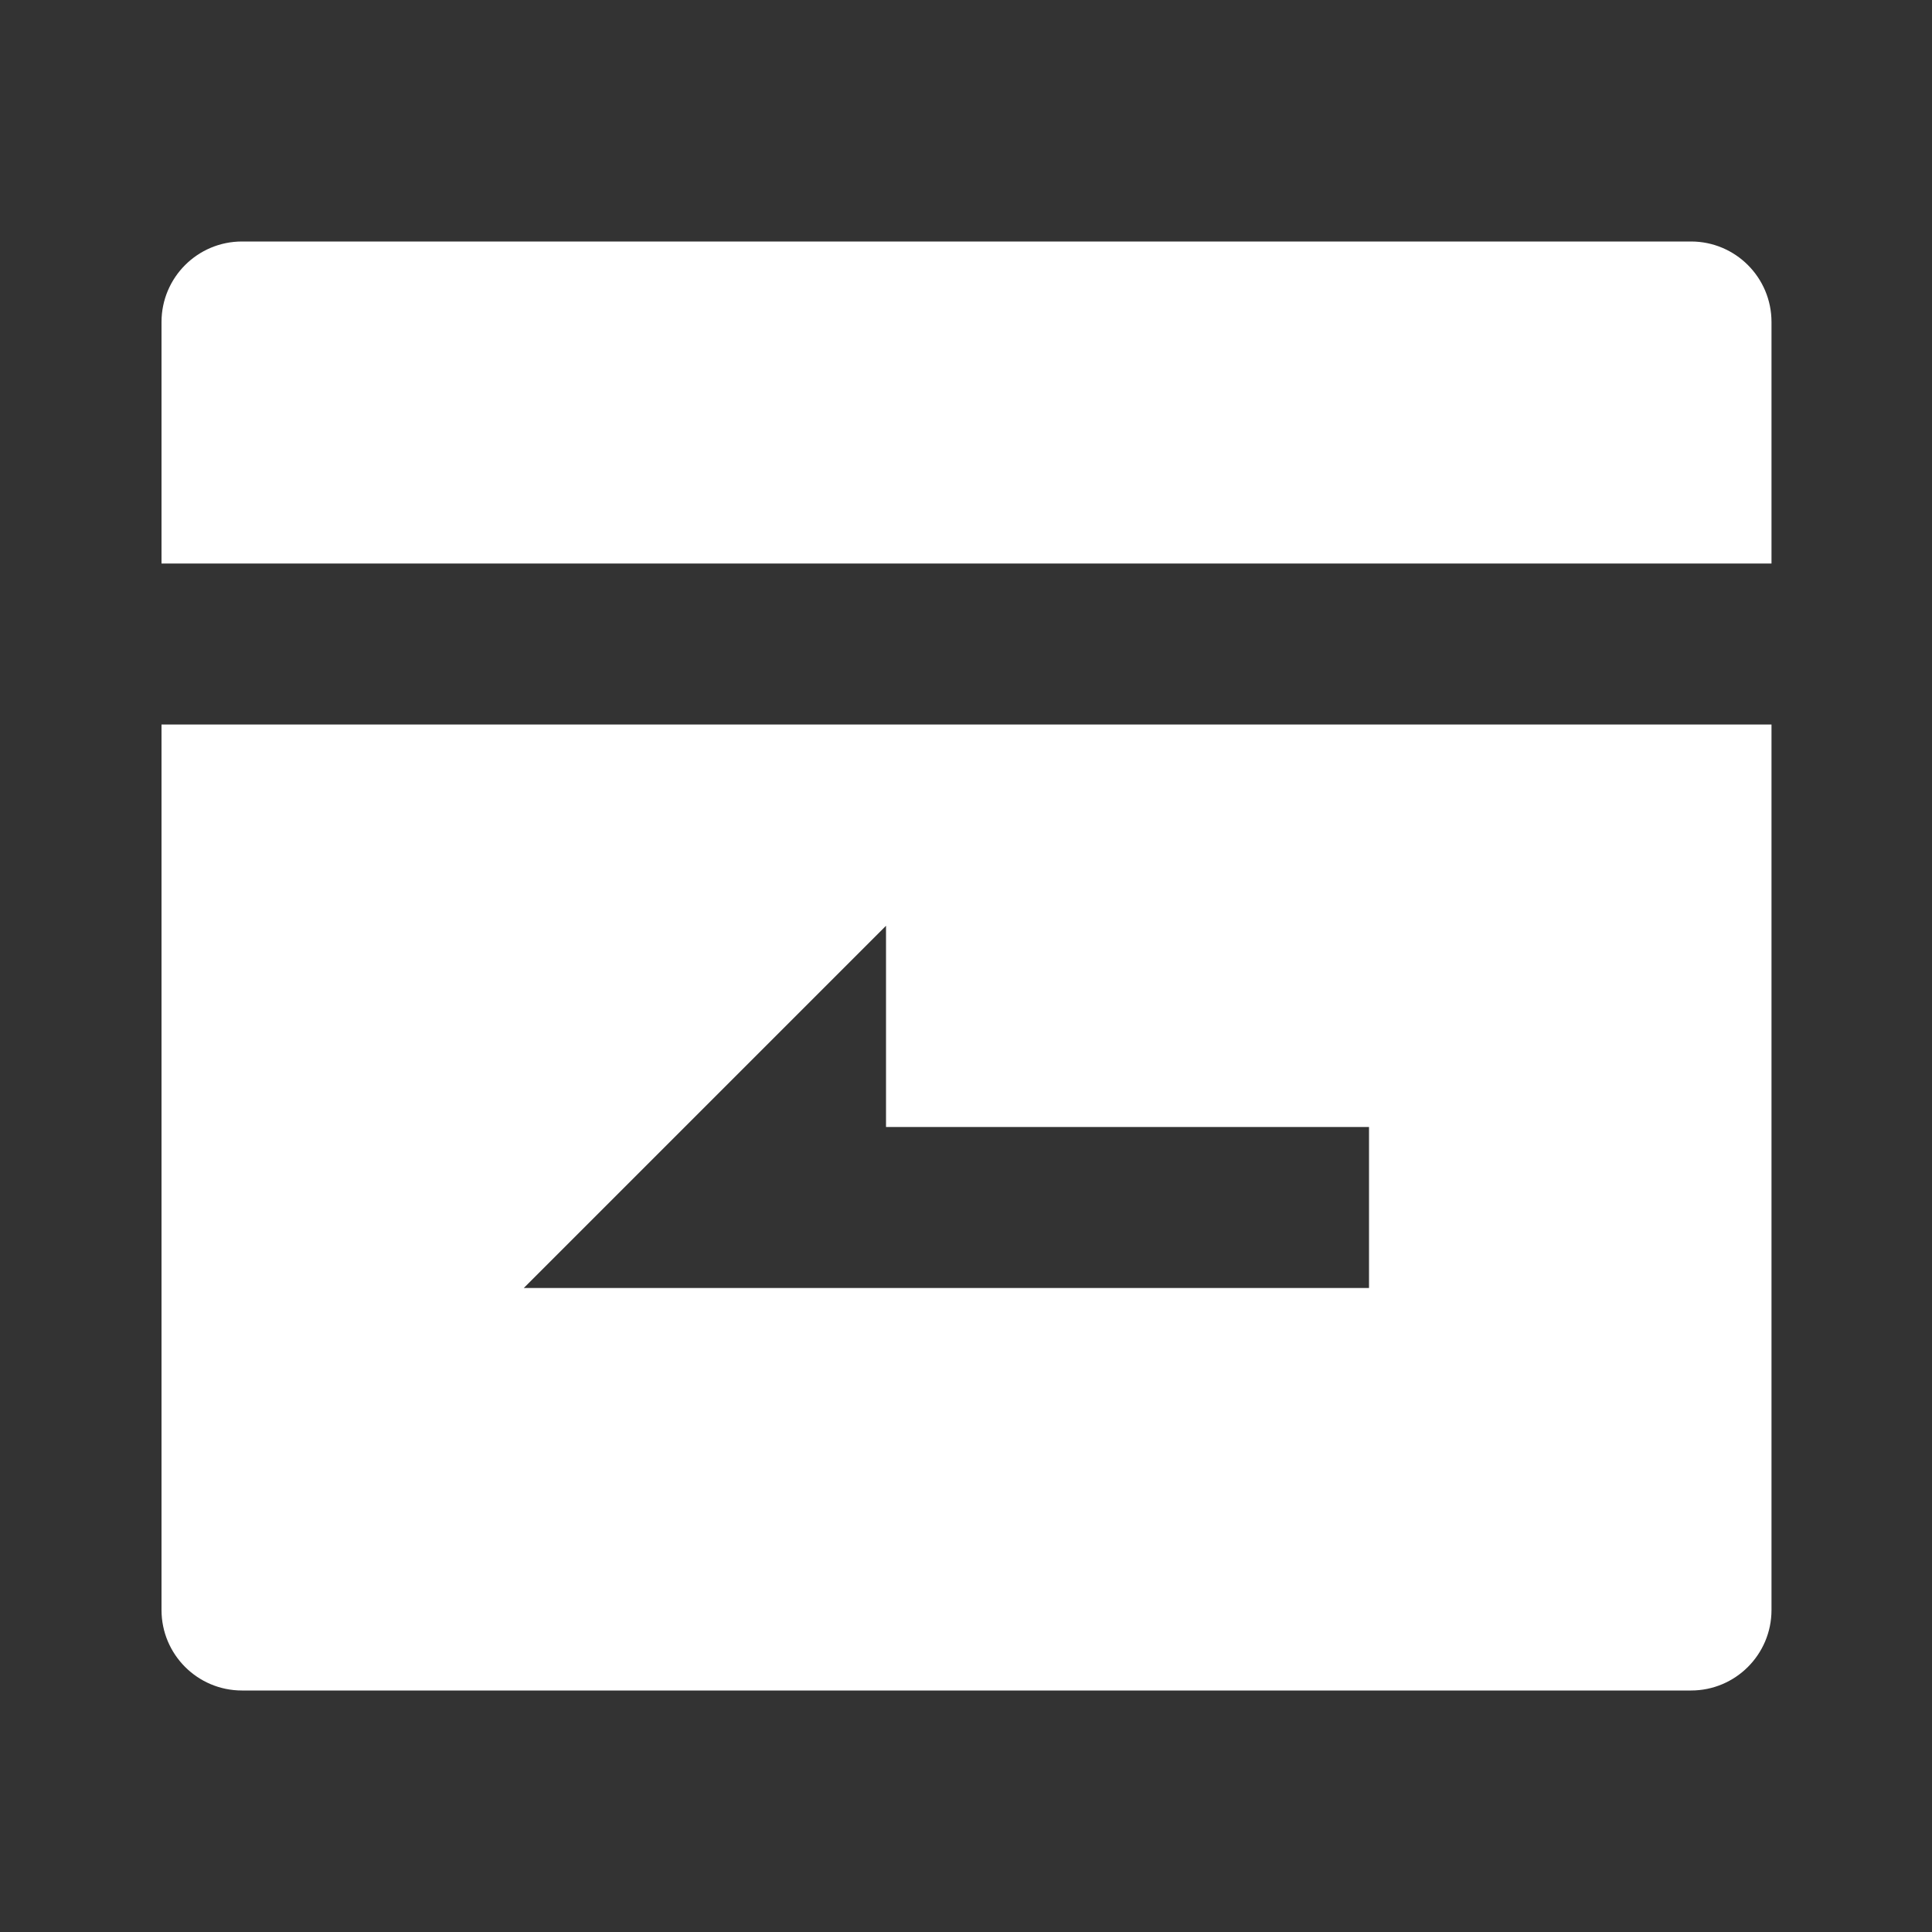 <svg width="40" height="40" viewBox="0 0 40 40" fill="none" xmlns="http://www.w3.org/2000/svg">
<rect x="0" y="0" width="40" height="40" fill="#333333" stroke="none"/>
<path d="M36.677 11.667H3.344V6.667C3.344 5.746 4.09 5 5.01 5H35.011C35.931 5 36.677 5.746 36.677 6.667V11.667ZM36.677 15V33.333C36.677 34.254 35.931 35 35.011 35H5.01C4.09 35 3.344 34.254 3.344 33.333V15H36.677ZM18.344 23.333V19.167L10.844 26.667H28.344V23.333H18.344Z" fill="white"/>
</svg>
